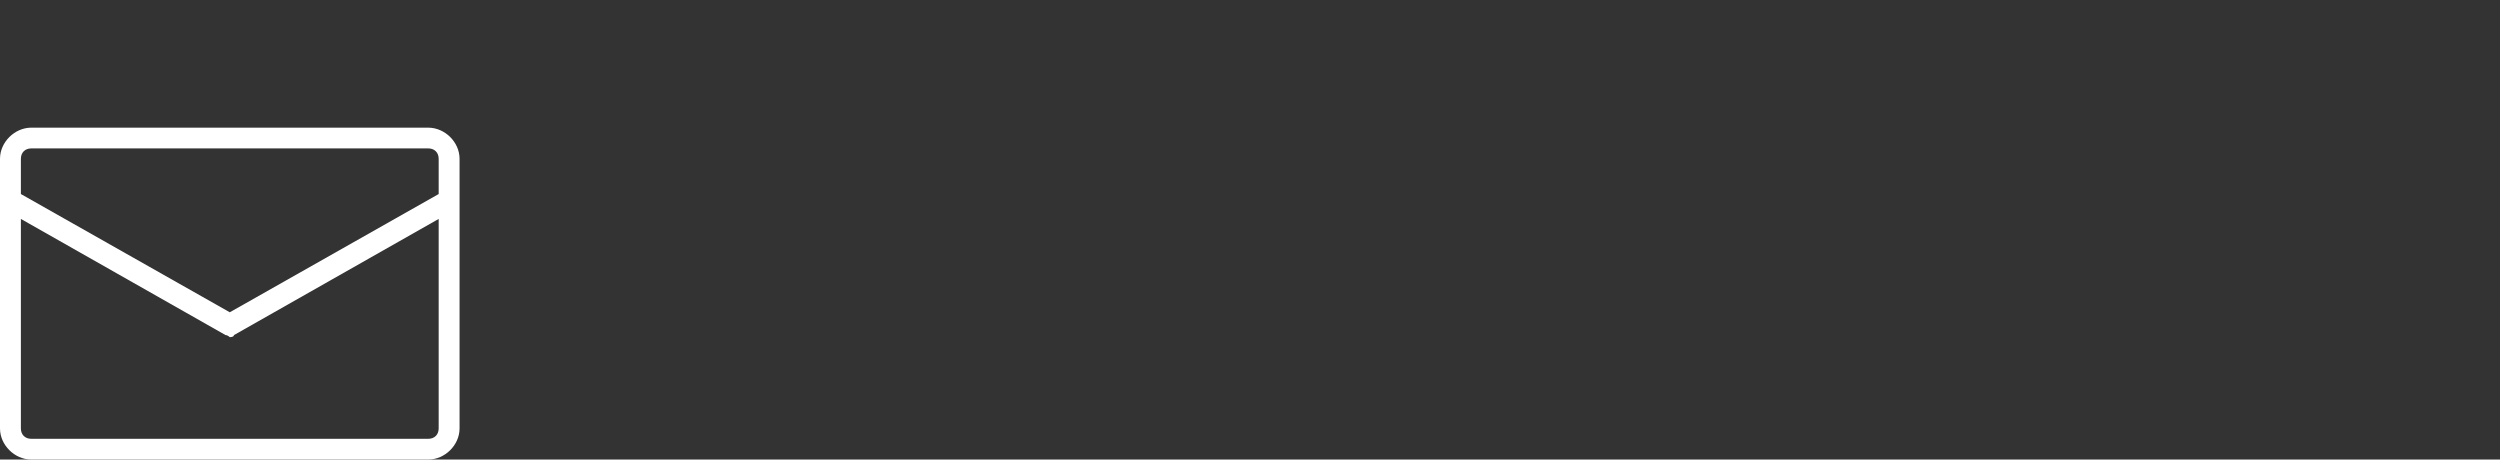 <svg width="544" height="100" viewBox="0 0 544 100" fill="none" xmlns="http://www.w3.org/2000/svg">
<rect x="0" y="0" width="544" height="100" fill="#333333" stroke="none"/>
<path fill-rule="evenodd" clip-rule="evenodd" d="M93.181 27.778H6.818C3.182 27.778 0 30.938 0 34.549V93.229C0 96.84 3.182 100 6.818 100H93.181C96.818 100 100 96.84 100 93.229V34.549C100 30.938 96.818 27.778 93.181 27.778ZM6.818 32.292H93.181C94.545 32.292 95.455 33.194 95.455 34.549V42.222L50 67.952L4.545 42.222V34.549C4.545 33.194 5.455 32.292 6.818 32.292ZM93.181 95.486H6.818C5.455 95.486 4.545 94.584 4.545 93.229V47.639L49.091 72.917C49.545 72.917 50 73.368 50 73.368C50 73.368 50.909 73.368 50.909 72.917L95.455 47.639V93.229C95.455 94.584 94.545 95.486 93.181 95.486Z" fill="white"/>
</svg>
